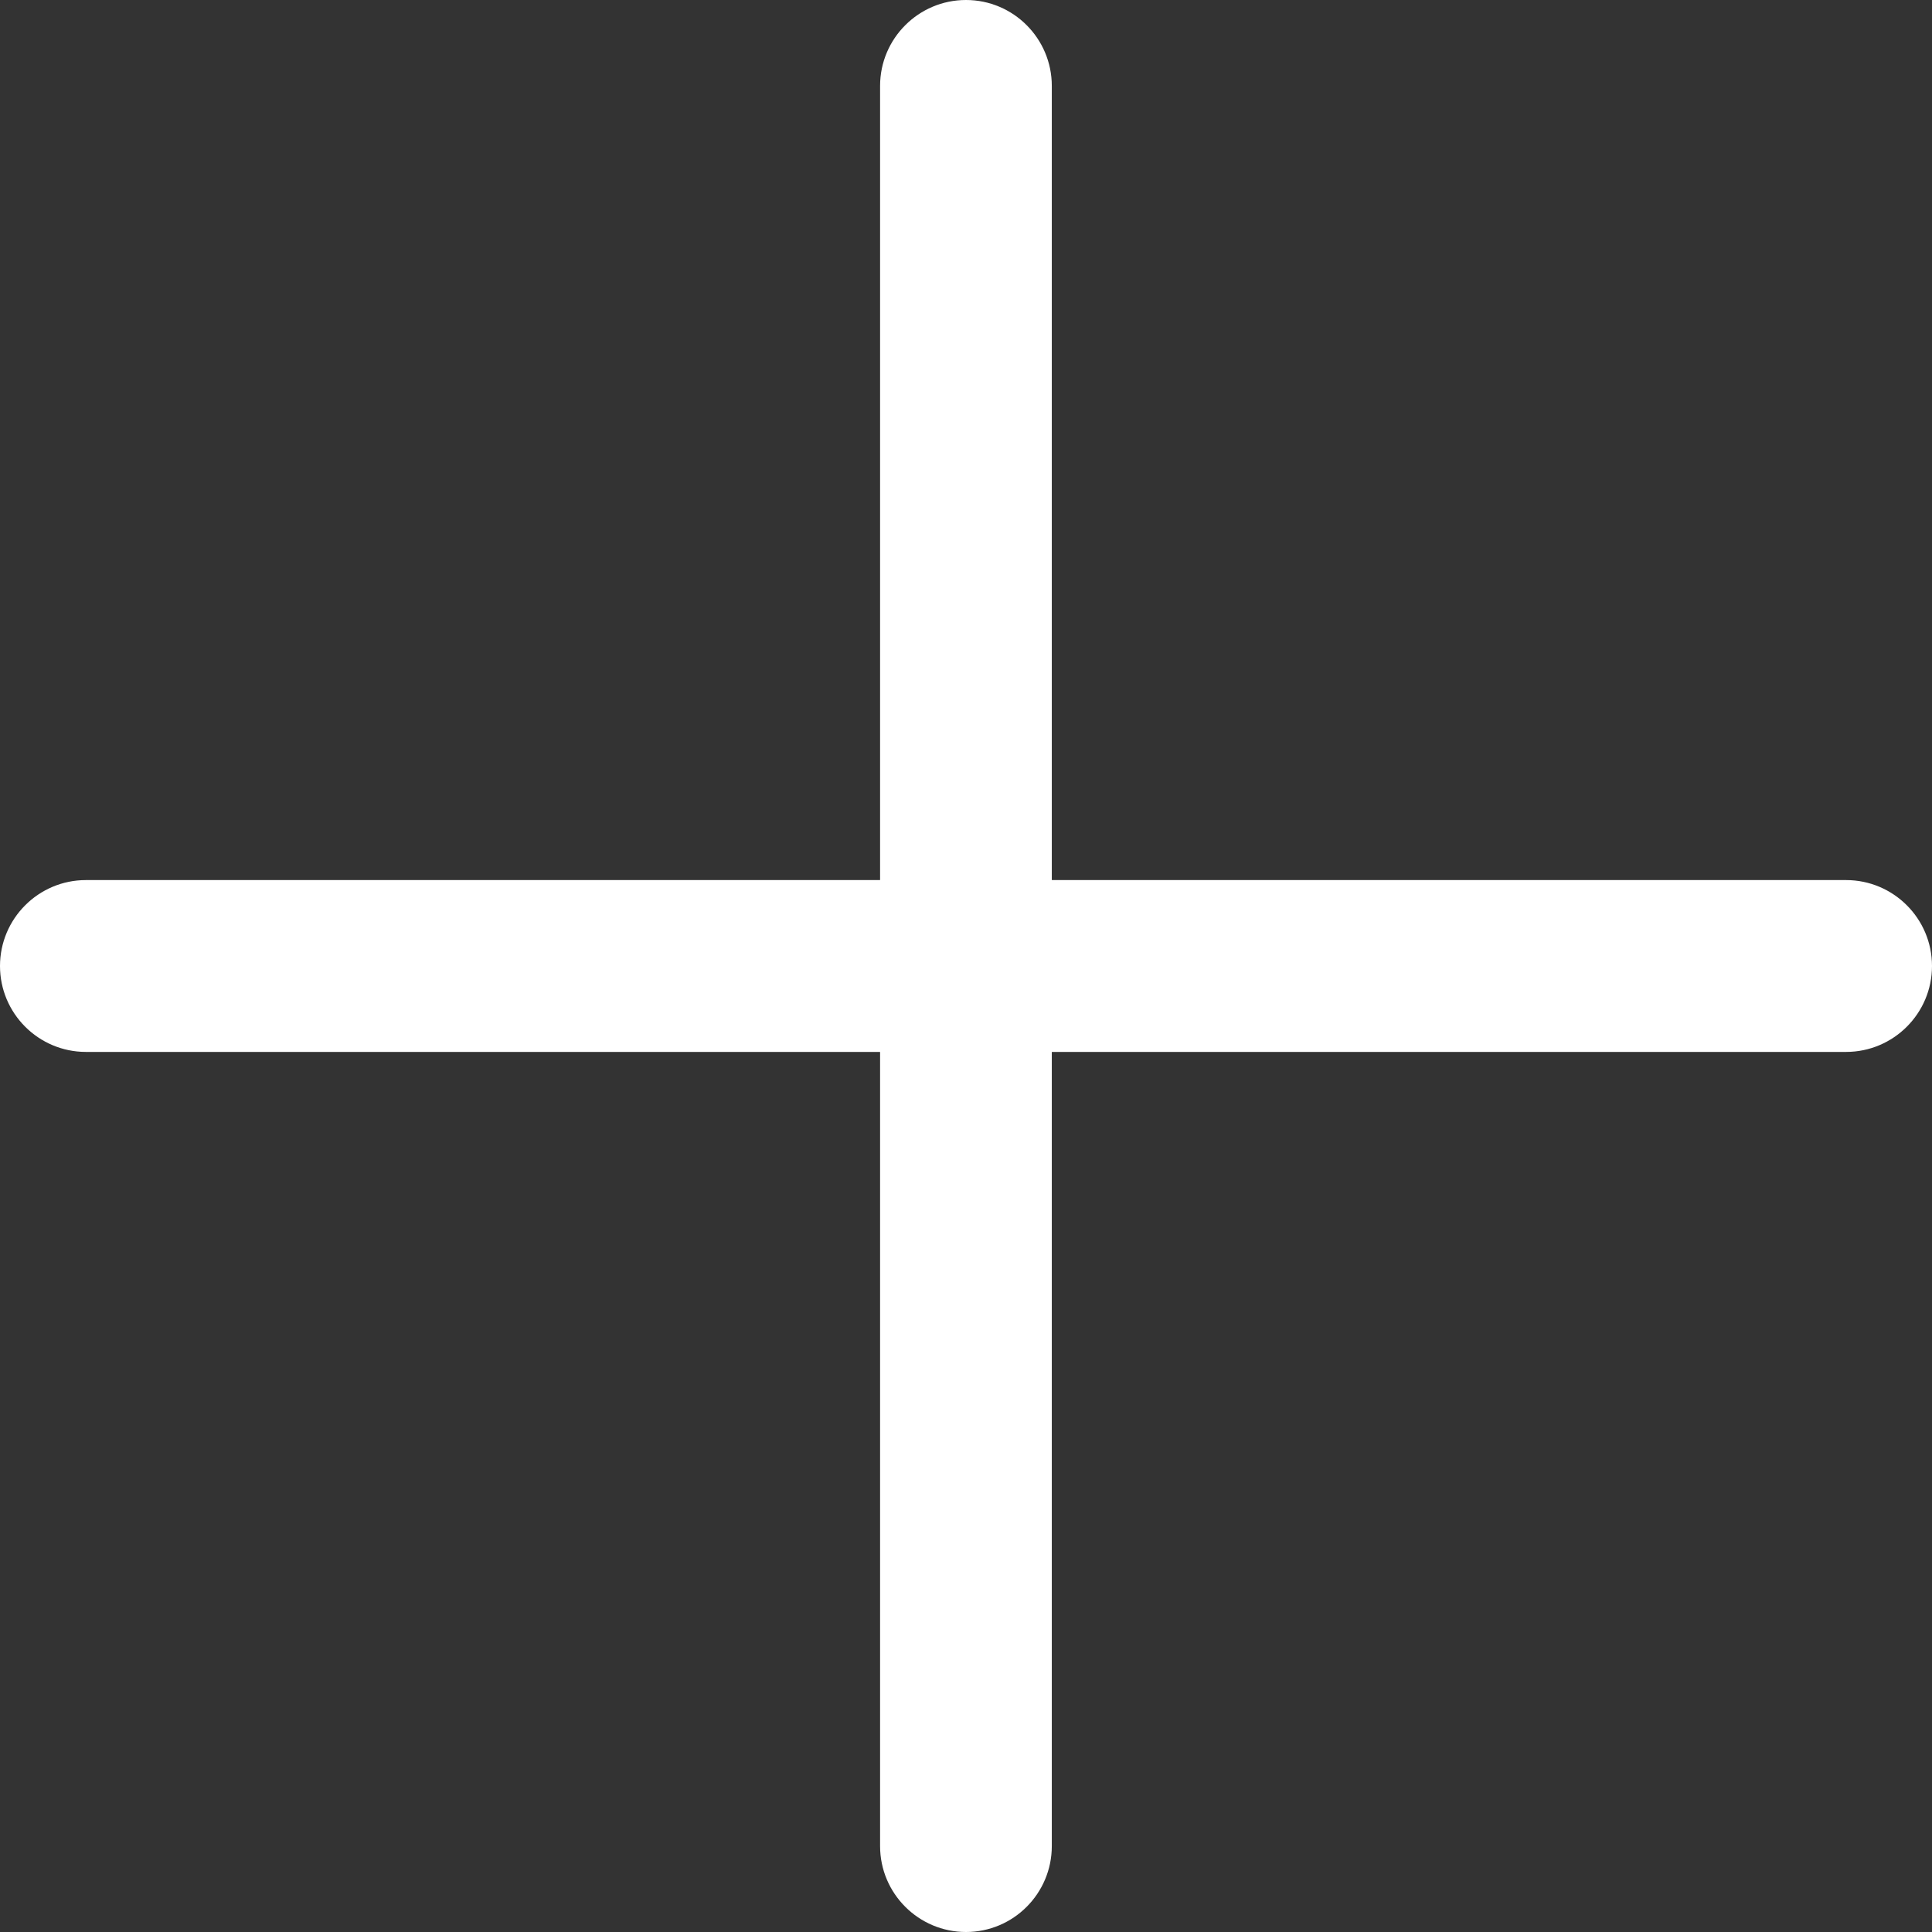 <svg width="17" height="17" viewBox="0 0 17 17" fill="none" xmlns="http://www.w3.org/2000/svg">
<rect x="0" y="0" width="17" height="17" fill="#333333" stroke="none"/>
<path d="M8.5 0C8.917 0 9.255 0.339 9.255 0.756V7.744H16.244C16.661 7.744 17 8.083 17 8.5C17 8.917 16.661 9.256 16.244 9.256H9.255V16.244C9.255 16.661 8.917 17 8.5 17C8.083 17 7.744 16.661 7.744 16.244V9.256H0.756C0.339 9.256 0 8.917 0 8.5C9.3768e-05 8.083 0.339 7.744 0.756 7.744H7.744V0.756C7.744 0.339 8.083 0 8.5 0Z" fill="white"/>
</svg>
